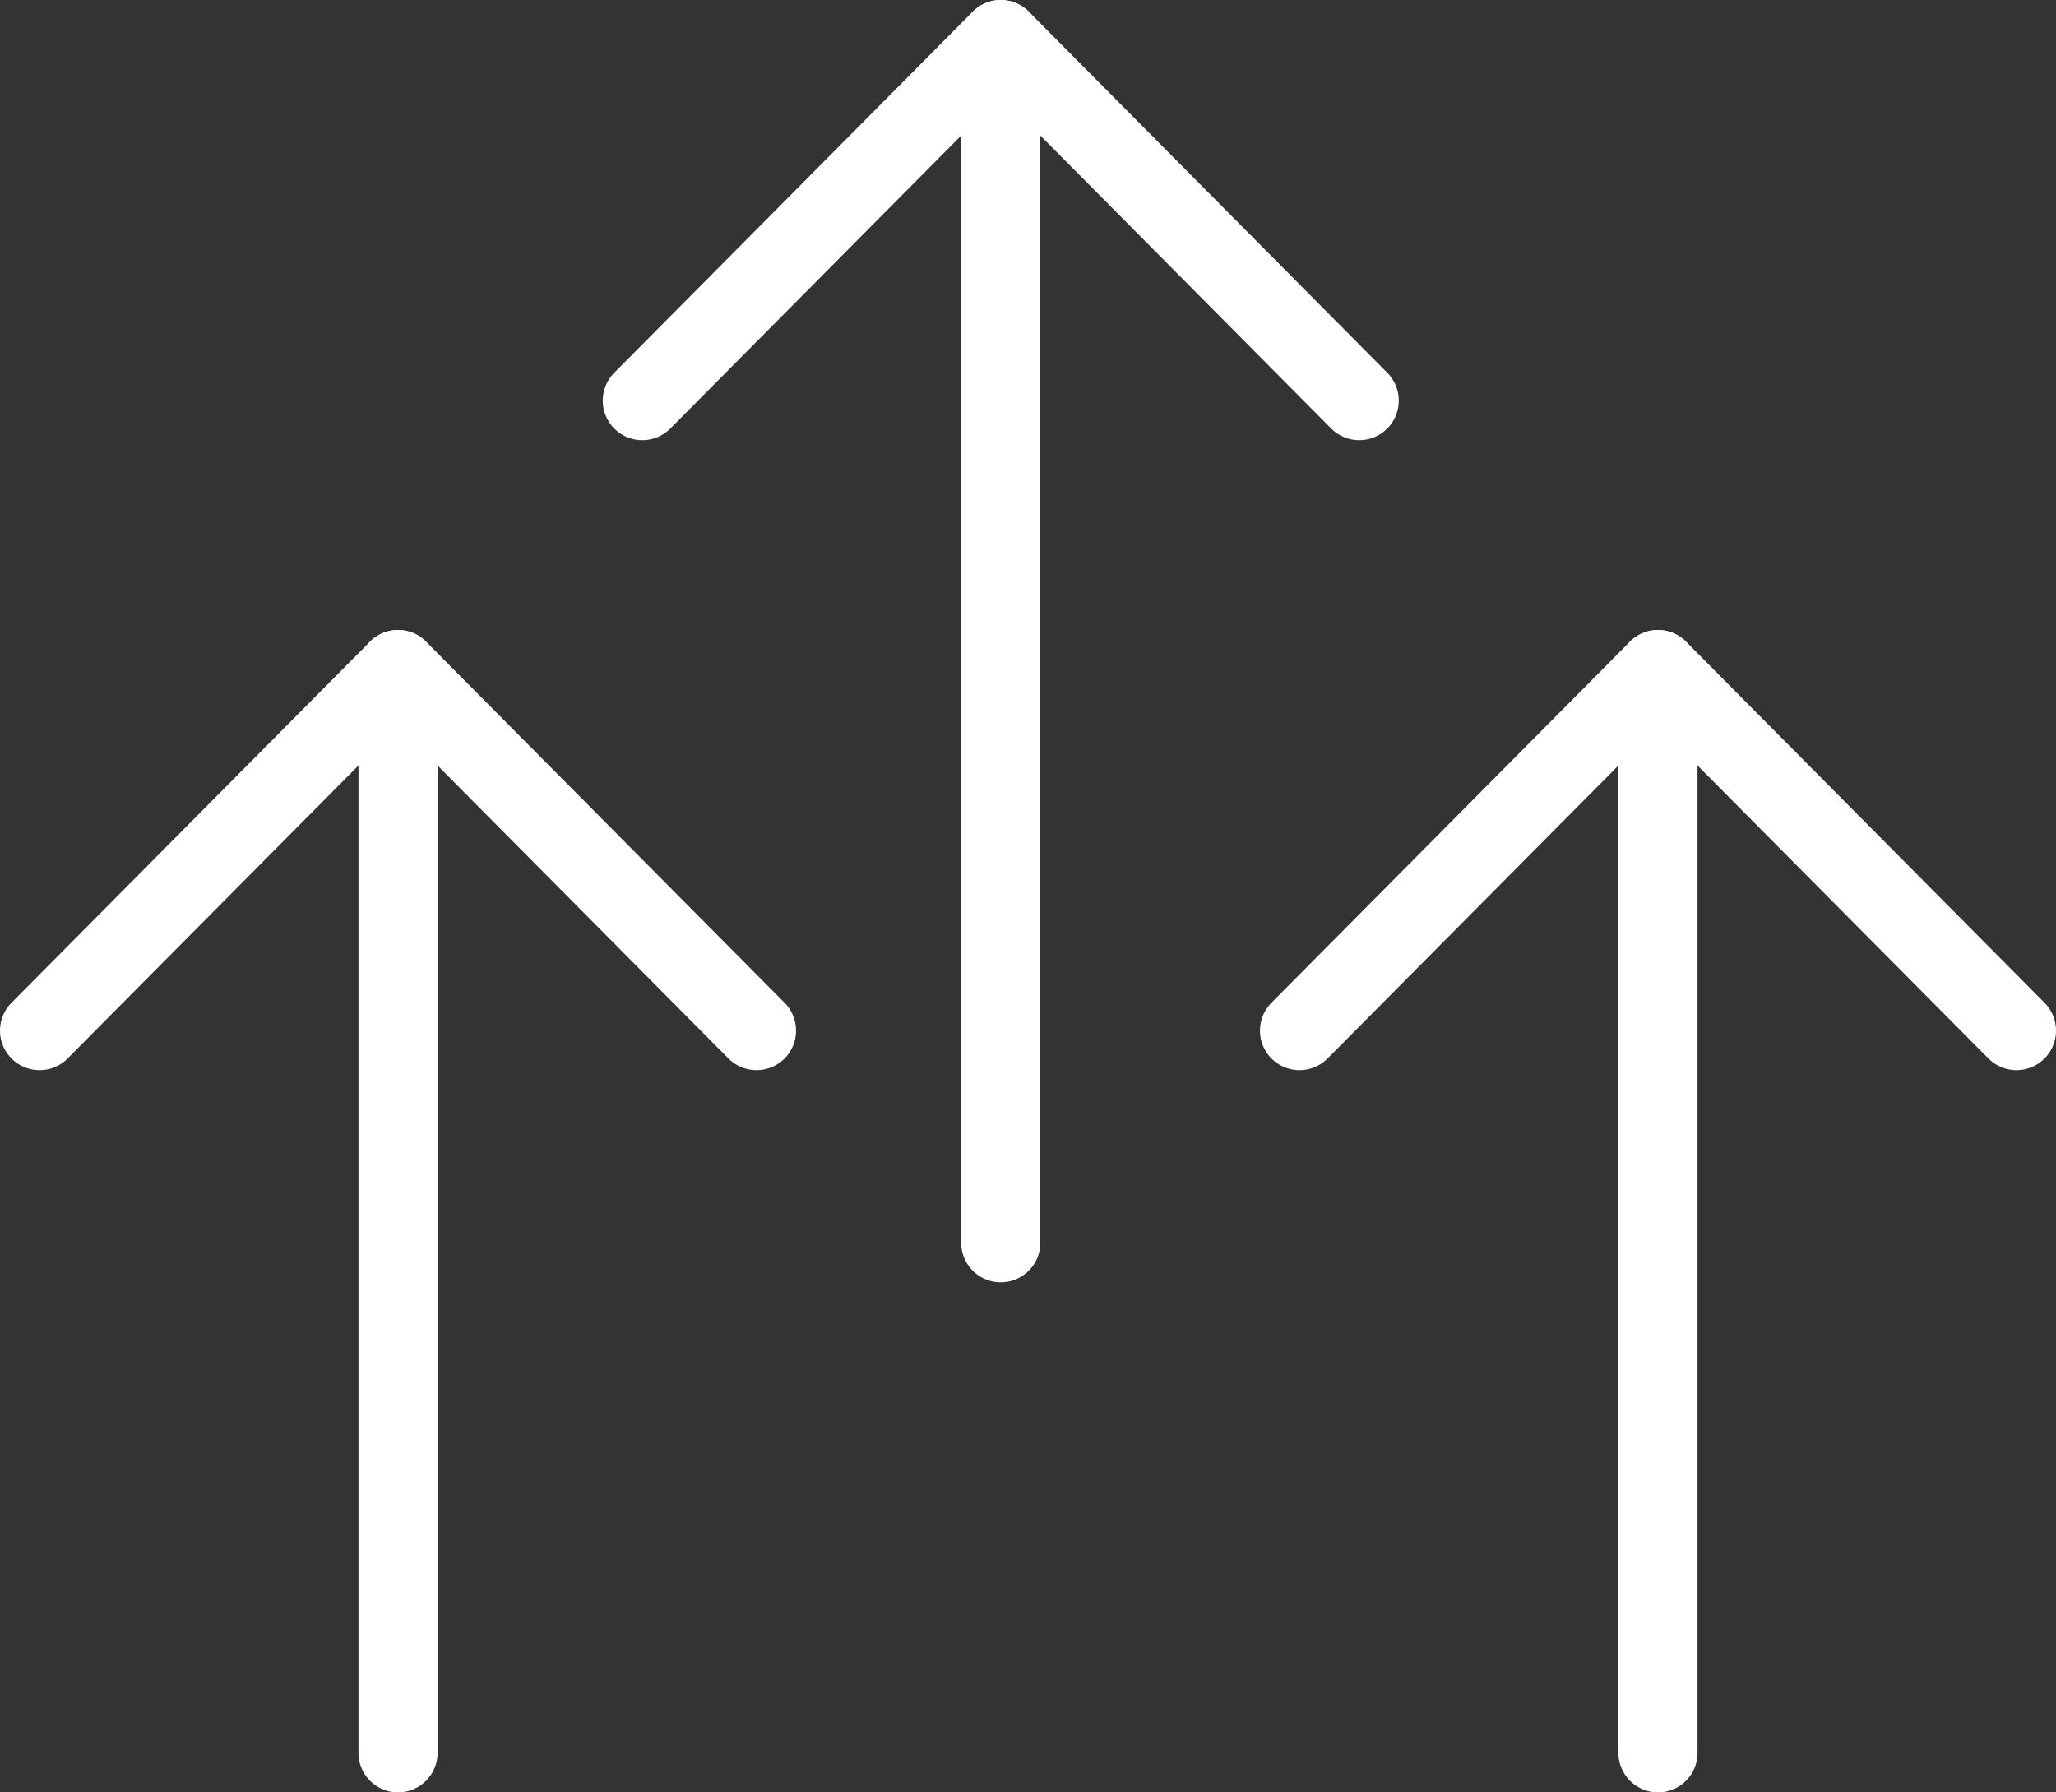 <?xml version="1.0" encoding="UTF-8"?>
<svg id="Layer_1" xmlns="http://www.w3.org/2000/svg" viewBox="0 0 46.8 40.8">
  <rect x="0" y="0" width="46.8" height="40.8" fill="#333333" stroke="none"/>
  <defs>
    <style>
      .cls-1 {
        fill: none;
        stroke: #fff;
        stroke-linecap: round;
        stroke-linejoin: round;
        stroke-width: 1.8px;
      }
    </style>
  </defs>
  <path class="cls-1" d="M9.06,15.24v24.66"/>
  <path class="cls-1" d="M37.74,15.24v24.66"/>
  <path class="cls-1" d="M.9,23.46l8.16-8.22,8.16,8.22"/>
  <path class="cls-1" d="M29.58,23.46l8.16-8.22,8.16,8.22"/>
  <path class="cls-1" d="M22.78.9v27.39"/>
  <path class="cls-1" d="M30.94,9.12L22.78.9l-8.16,8.22"/>
</svg>